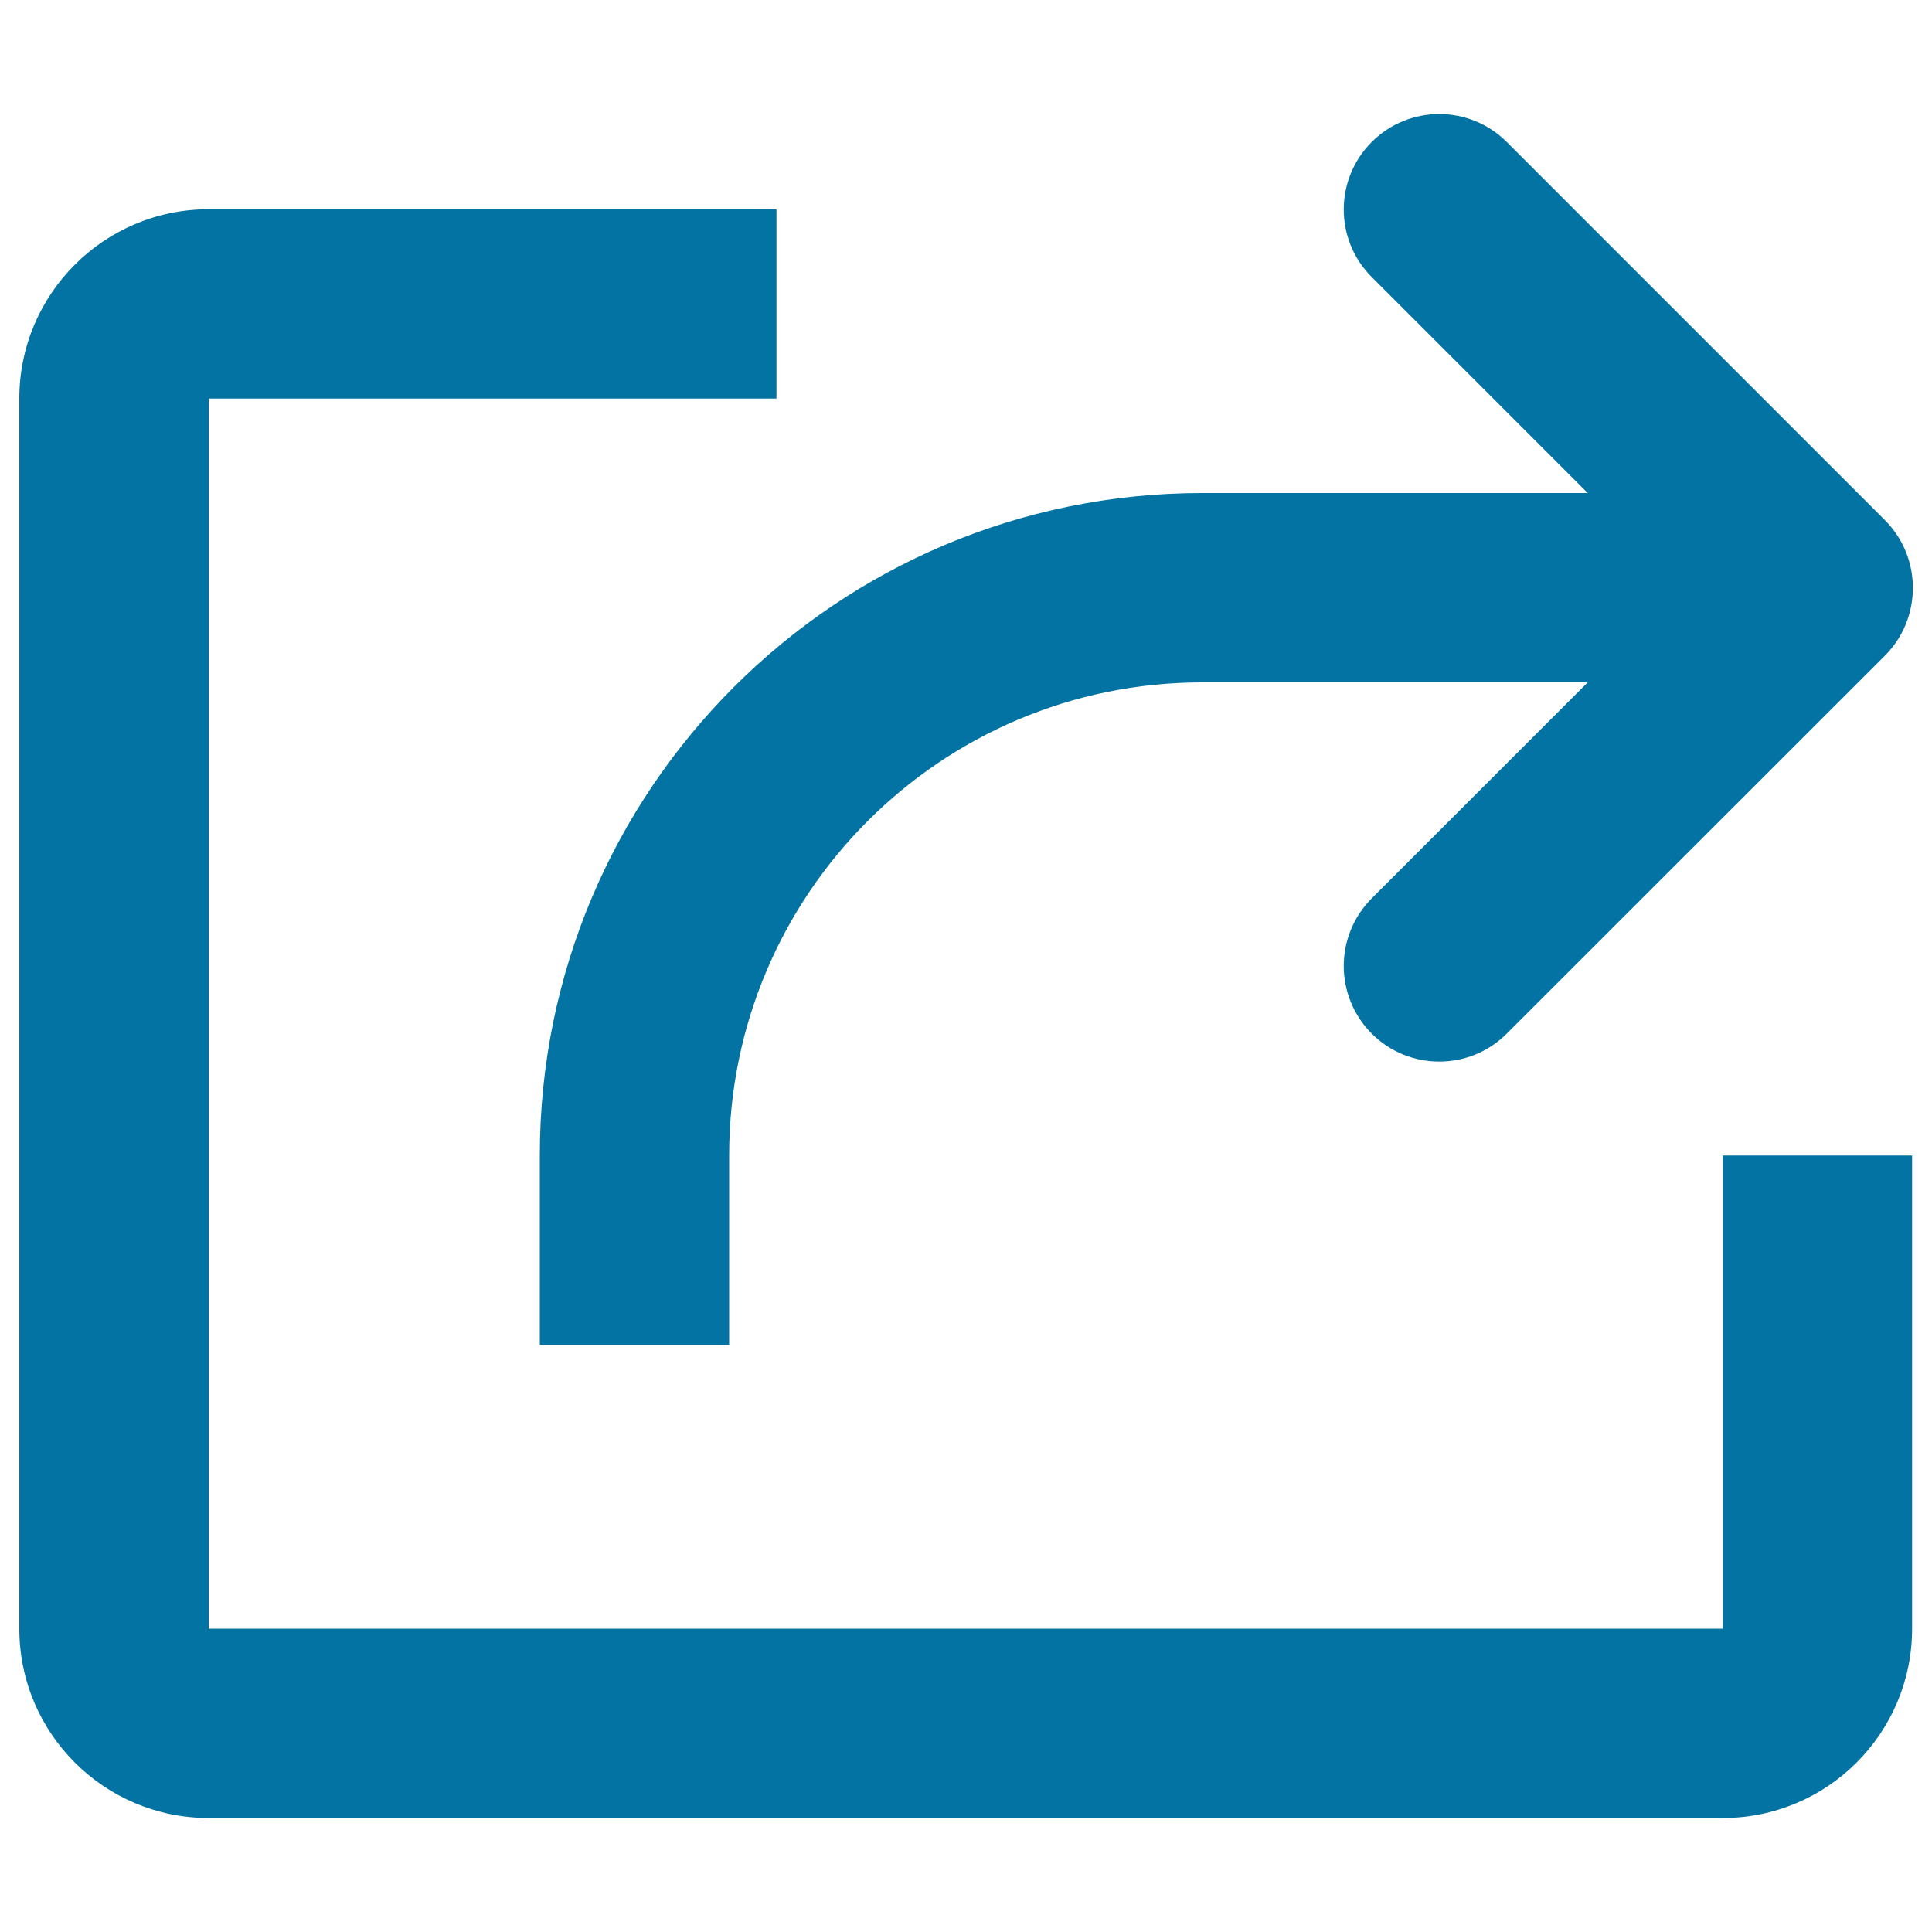 <svg xmlns="http://www.w3.org/2000/svg" viewBox="0 0 1000 1000" style="fill:#0273a2">
<title>Share SVG icon</title>
<path d="M710,535c19.3,19.3,50.6,19.3,69.9,0l195.7-195.6c9.7-9.7,14.5-22.4,14.5-35.1c0-12.7-4.8-25.4-14.5-35.1L779.9,73.5c-19.3-19.3-50.6-19.3-69.9,0s-19.3,50.6,0,69.9l160.8,160.8L710,465C690.7,484.4,690.7,515.6,710,535z M891.7,843H108V206.3h293.9v-98H108c-54.1,0-98,43.9-98,98V843c0,54.1,43.9,98,98,98h783.7c54.1,0,98-43.9,98-98V598.1h-98V843z"/><path d="M867.2,255.2H622.3c-189.4,0-342.9,153.5-342.9,342.9v98h98v-98c0-135.3,109.7-244.9,244.9-244.9h244.9c16.8,0,33.2,1.7,49,4.9v-99C900.2,256.8,883.9,255.2,867.2,255.2z"/>
</svg>